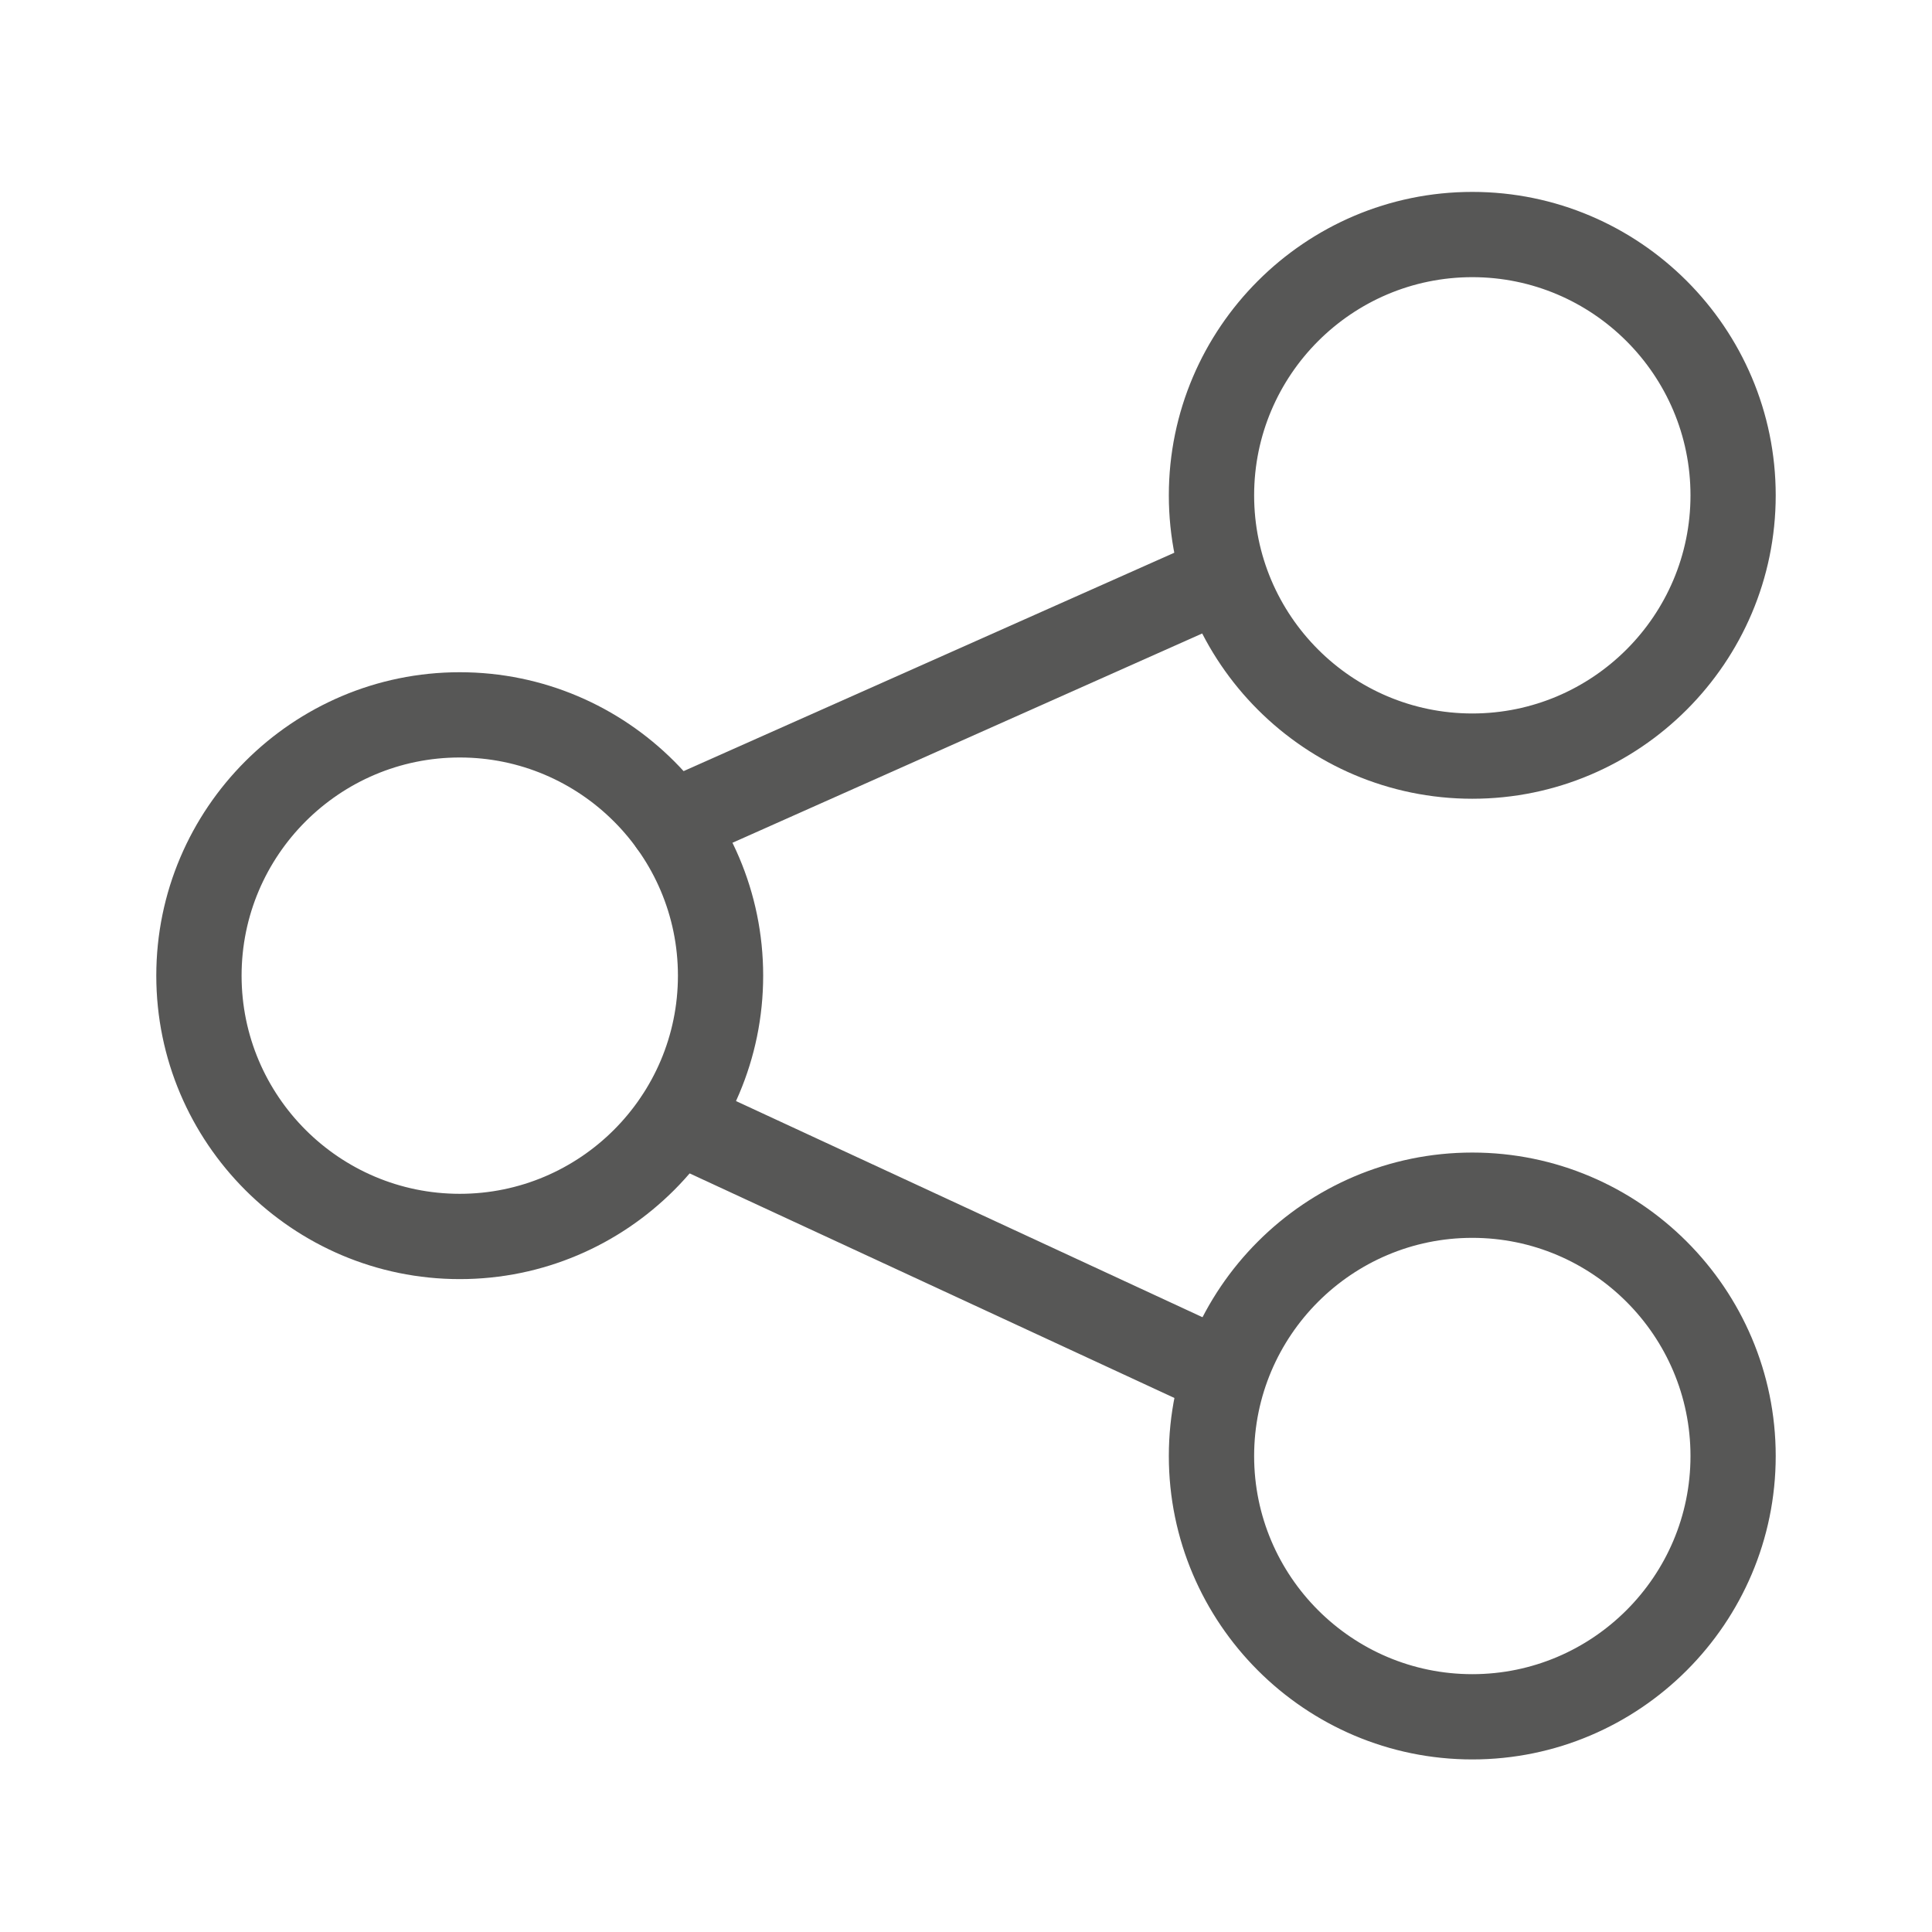 <?xml version="1.0" encoding="utf-8"?>
<!-- Generator: Adobe Illustrator 16.0.0, SVG Export Plug-In . SVG Version: 6.00 Build 0)  -->
<!DOCTYPE svg PUBLIC "-//W3C//DTD SVG 1.1//EN" "http://www.w3.org/Graphics/SVG/1.1/DTD/svg11.dtd">
<svg version="1.1" id="Слой_1" xmlns="http://www.w3.org/2000/svg" xmlns:xlink="http://www.w3.org/1999/xlink" x="0px" y="0px"
	 width="200px" height="200px" viewBox="0 0 200 200" enable-background="new 0 0 200 200" xml:space="preserve">
<g>
	<path fill="#575756" stroke="#575756" stroke-width="2" stroke-miterlimit="10" d="M47.594,131.413
		c-16.755,0-30.415-13.654-30.415-30.415c0-16.756,13.66-30.409,30.415-30.409s30.409,13.653,30.409,30.409
		C78.003,117.759,64.349,131.413,47.594,131.413z M47.594,77.415c-13.008,0-23.585,10.578-23.585,23.583
		c0,13.007,10.577,23.585,23.585,23.585c13.001,0,23.585-10.578,23.585-23.585C71.179,87.993,60.595,77.415,47.594,77.415z"/>
	<path fill="#575756" stroke="#575756" stroke-width="2" stroke-miterlimit="10" d="M152.413,81.686
		c-16.756,0-30.416-13.653-30.416-30.407c0-16.759,13.66-30.413,30.416-30.413s30.408,13.653,30.408,30.413
		C182.821,68.032,169.169,81.686,152.413,81.686z M152.413,27.692c-13.008,0-23.586,10.581-23.586,23.586
		c0,13,10.578,23.581,23.586,23.581c13,0,23.586-10.581,23.586-23.581C175.999,38.273,165.413,27.692,152.413,27.692z"/>
	<path fill="#575756" stroke="#575756" stroke-width="2" stroke-miterlimit="10" d="M152.413,181.136
		c-16.756,0-30.416-13.652-30.416-30.408c0-16.764,13.66-30.416,30.416-30.416s30.408,13.652,30.408,30.416
		C182.821,167.483,169.169,181.136,152.413,181.136z M152.413,127.142c-13.008,0-23.586,10.578-23.586,23.586
		c0,13,10.578,23.582,23.586,23.582c13,0,23.586-10.582,23.586-23.582C175.999,137.72,165.413,127.142,152.413,127.142z"/>
	<path fill="#575756" stroke="#575756" stroke-width="2" stroke-miterlimit="10" d="M69.488,88.64c-1.291,0-2.555-0.742-3.102-2.034
		c-0.777-1.714,0-3.755,1.711-4.5l55.904-24.877c1.719-0.775,3.762,0,4.5,1.714c0.773,1.715,0,3.755-1.711,4.497L70.886,88.35
		C70.435,88.546,69.982,88.64,69.488,88.64z"/>
	<path fill="#575756" stroke="#575756" stroke-width="2" stroke-miterlimit="10" d="M125.425,145.065
		c-0.484,0-0.965-0.1-1.424-0.326l-55.384-25.656c-1.719-0.777-2.457-2.813-1.645-4.529c0.807-1.714,2.809-2.456,4.527-1.646
		l55.351,25.65c1.717,0.779,2.455,2.82,1.65,4.533C127.923,144.319,126.69,145.065,125.425,145.065z"/>
</g>
</svg>
